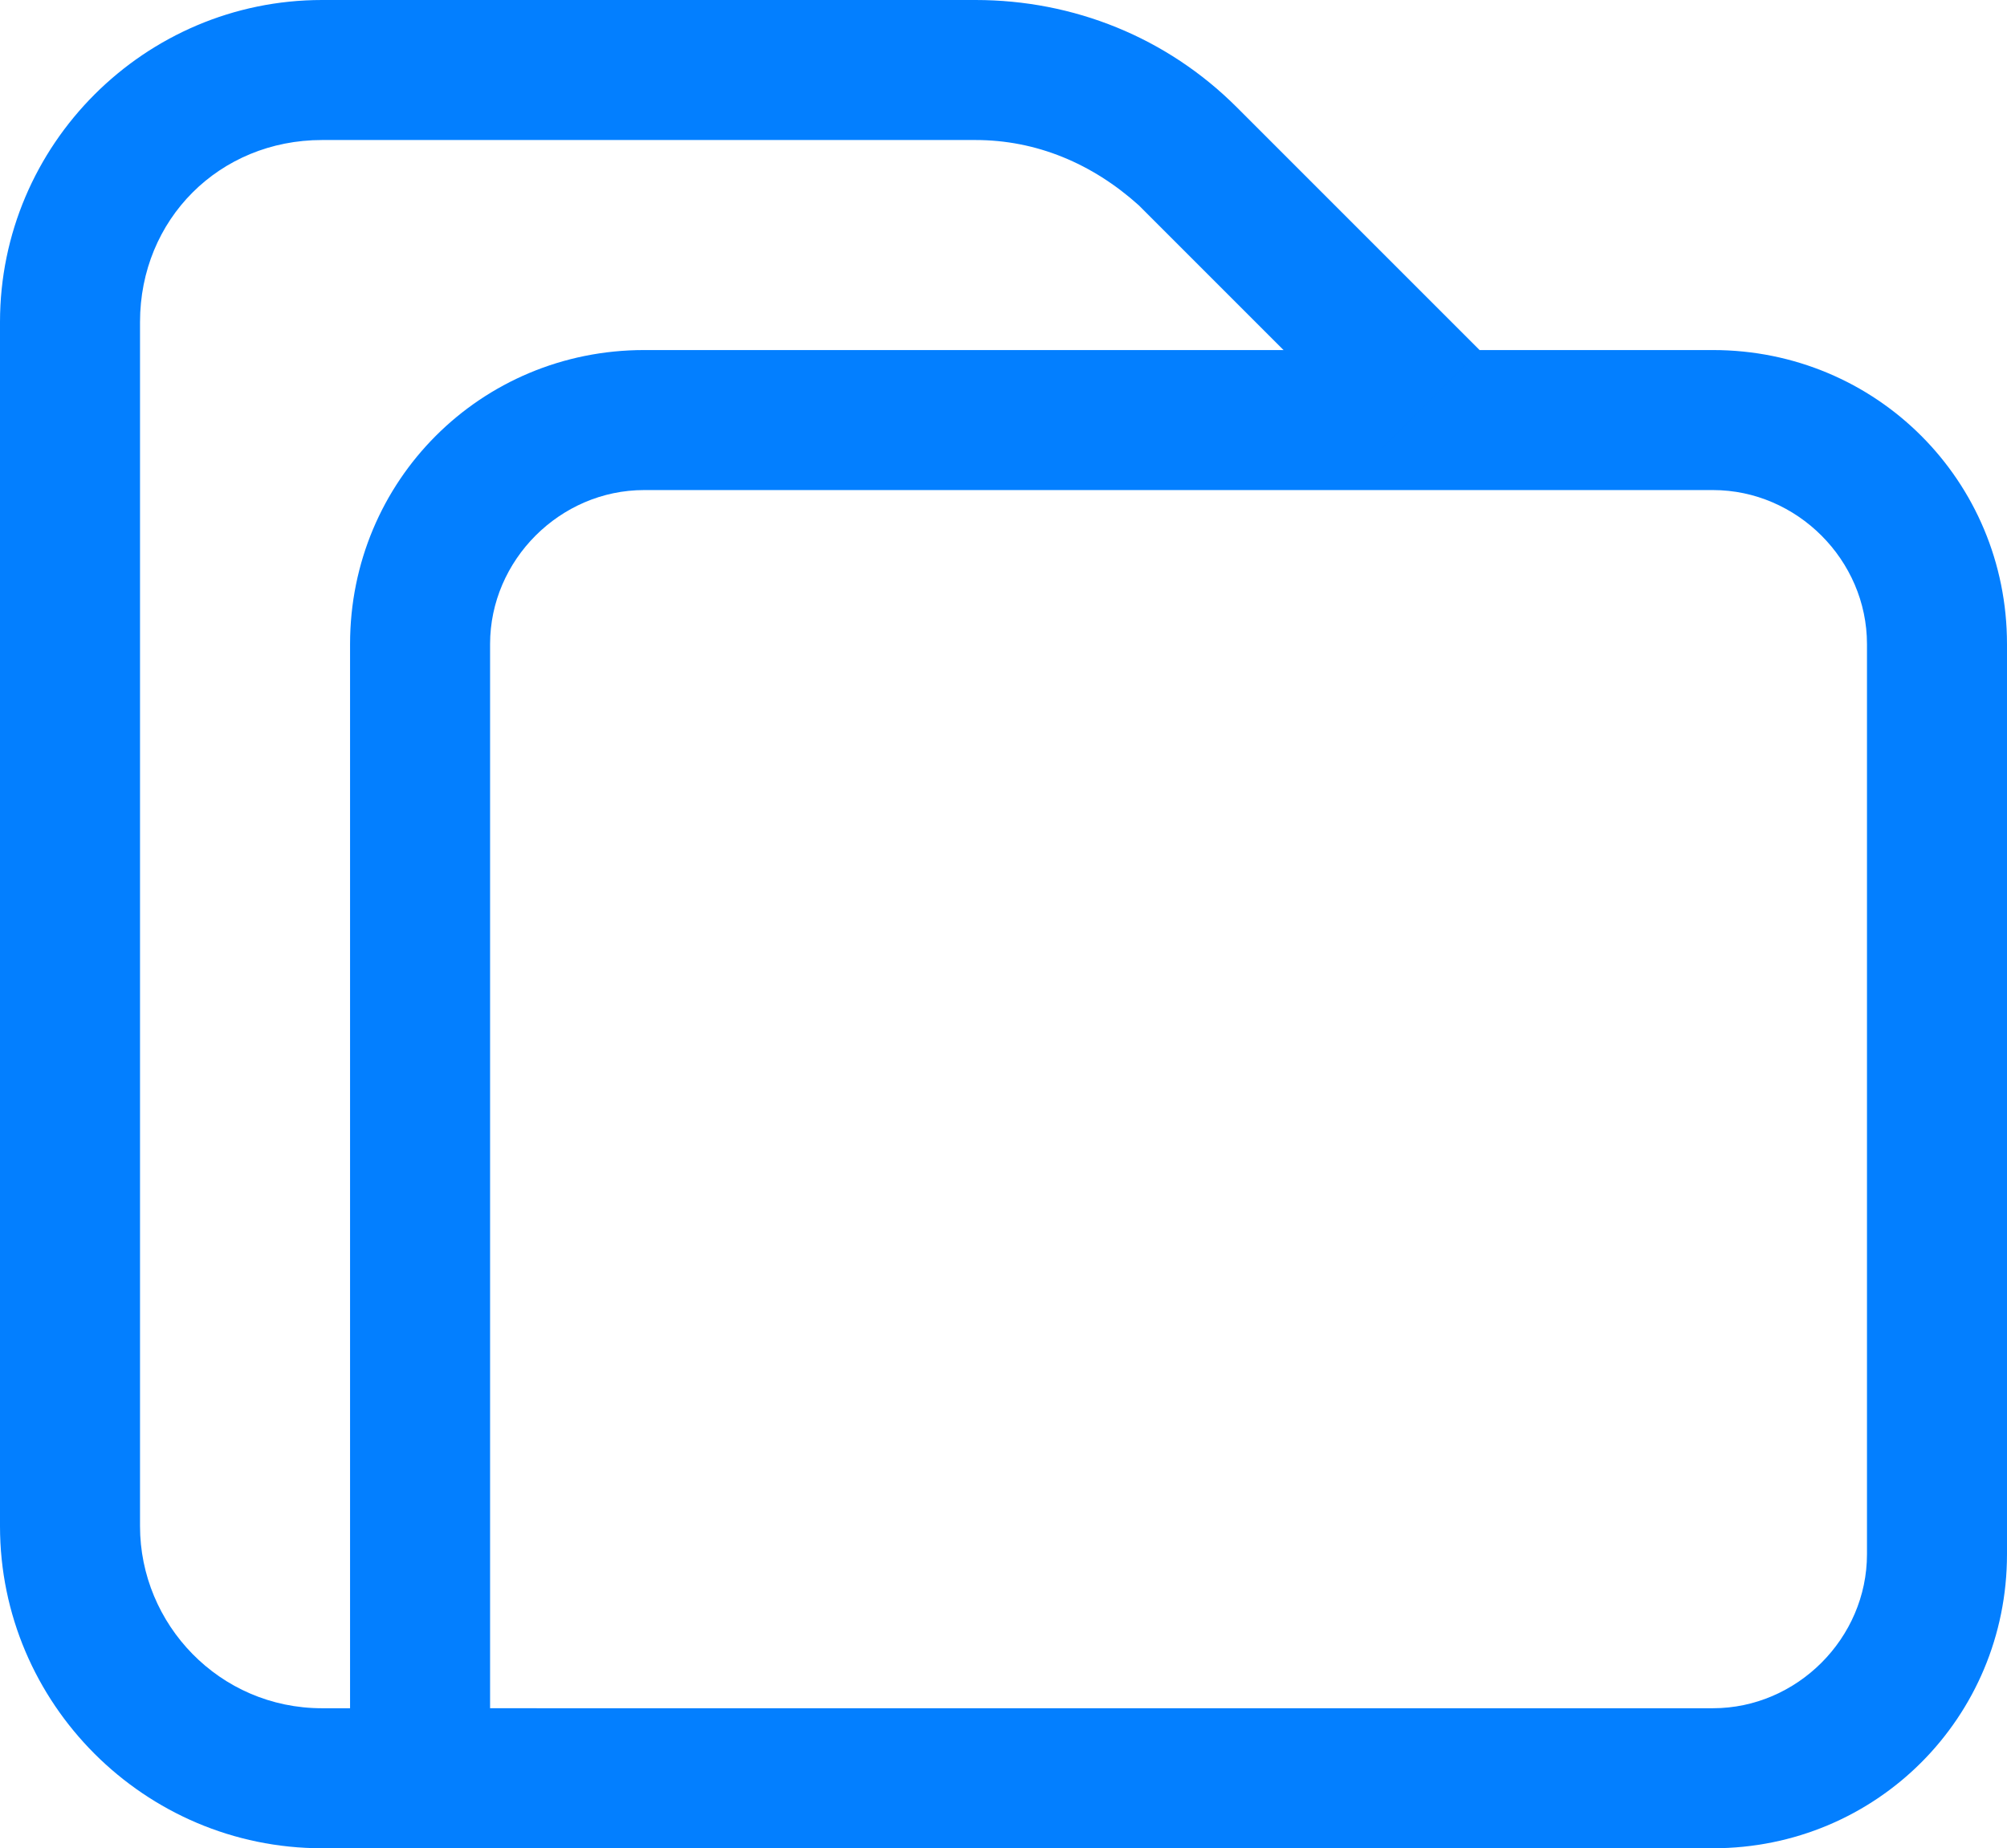 <svg version="1.1" id="Layer_1" xmlns="http://www.w3.org/2000/svg" x="0" y="0" viewBox="0 0 43 39.6" style="enable-background:new 0 0 43 39.6" xml:space="preserve"><style>.st0{fill:#037fff}</style><path class="st0" d="M36.7 39.6H7.5V13.8c0-3.5 2.8-6.3 6.3-6.3h22.9c3.5 0 6.3 2.8 6.3 6.3v19.5c0 3.5-2.8 6.3-6.3 6.3zm-26.2-3h26.2c1.8 0 3.3-1.5 3.3-3.3V13.8c0-1.8-1.5-3.3-3.3-3.3H13.8c-1.8 0-3.3 1.5-3.3 3.3v22.8z"/><path class="st0" d="M11.5 39.6H6.9c-3.8 0-6.9-3.1-6.9-6.9V6.9C0 3.1 3.1 0 6.9 0h14c2.1 0 4.1.8 5.6 2.3l5.2 5.2-2.1 2.1-5.2-5.2c-1-.9-2.2-1.4-3.5-1.4h-14C4.7 3 3 4.7 3 6.9v25.8c0 2.1 1.7 3.9 3.9 3.9h4.6v3z"/></svg>